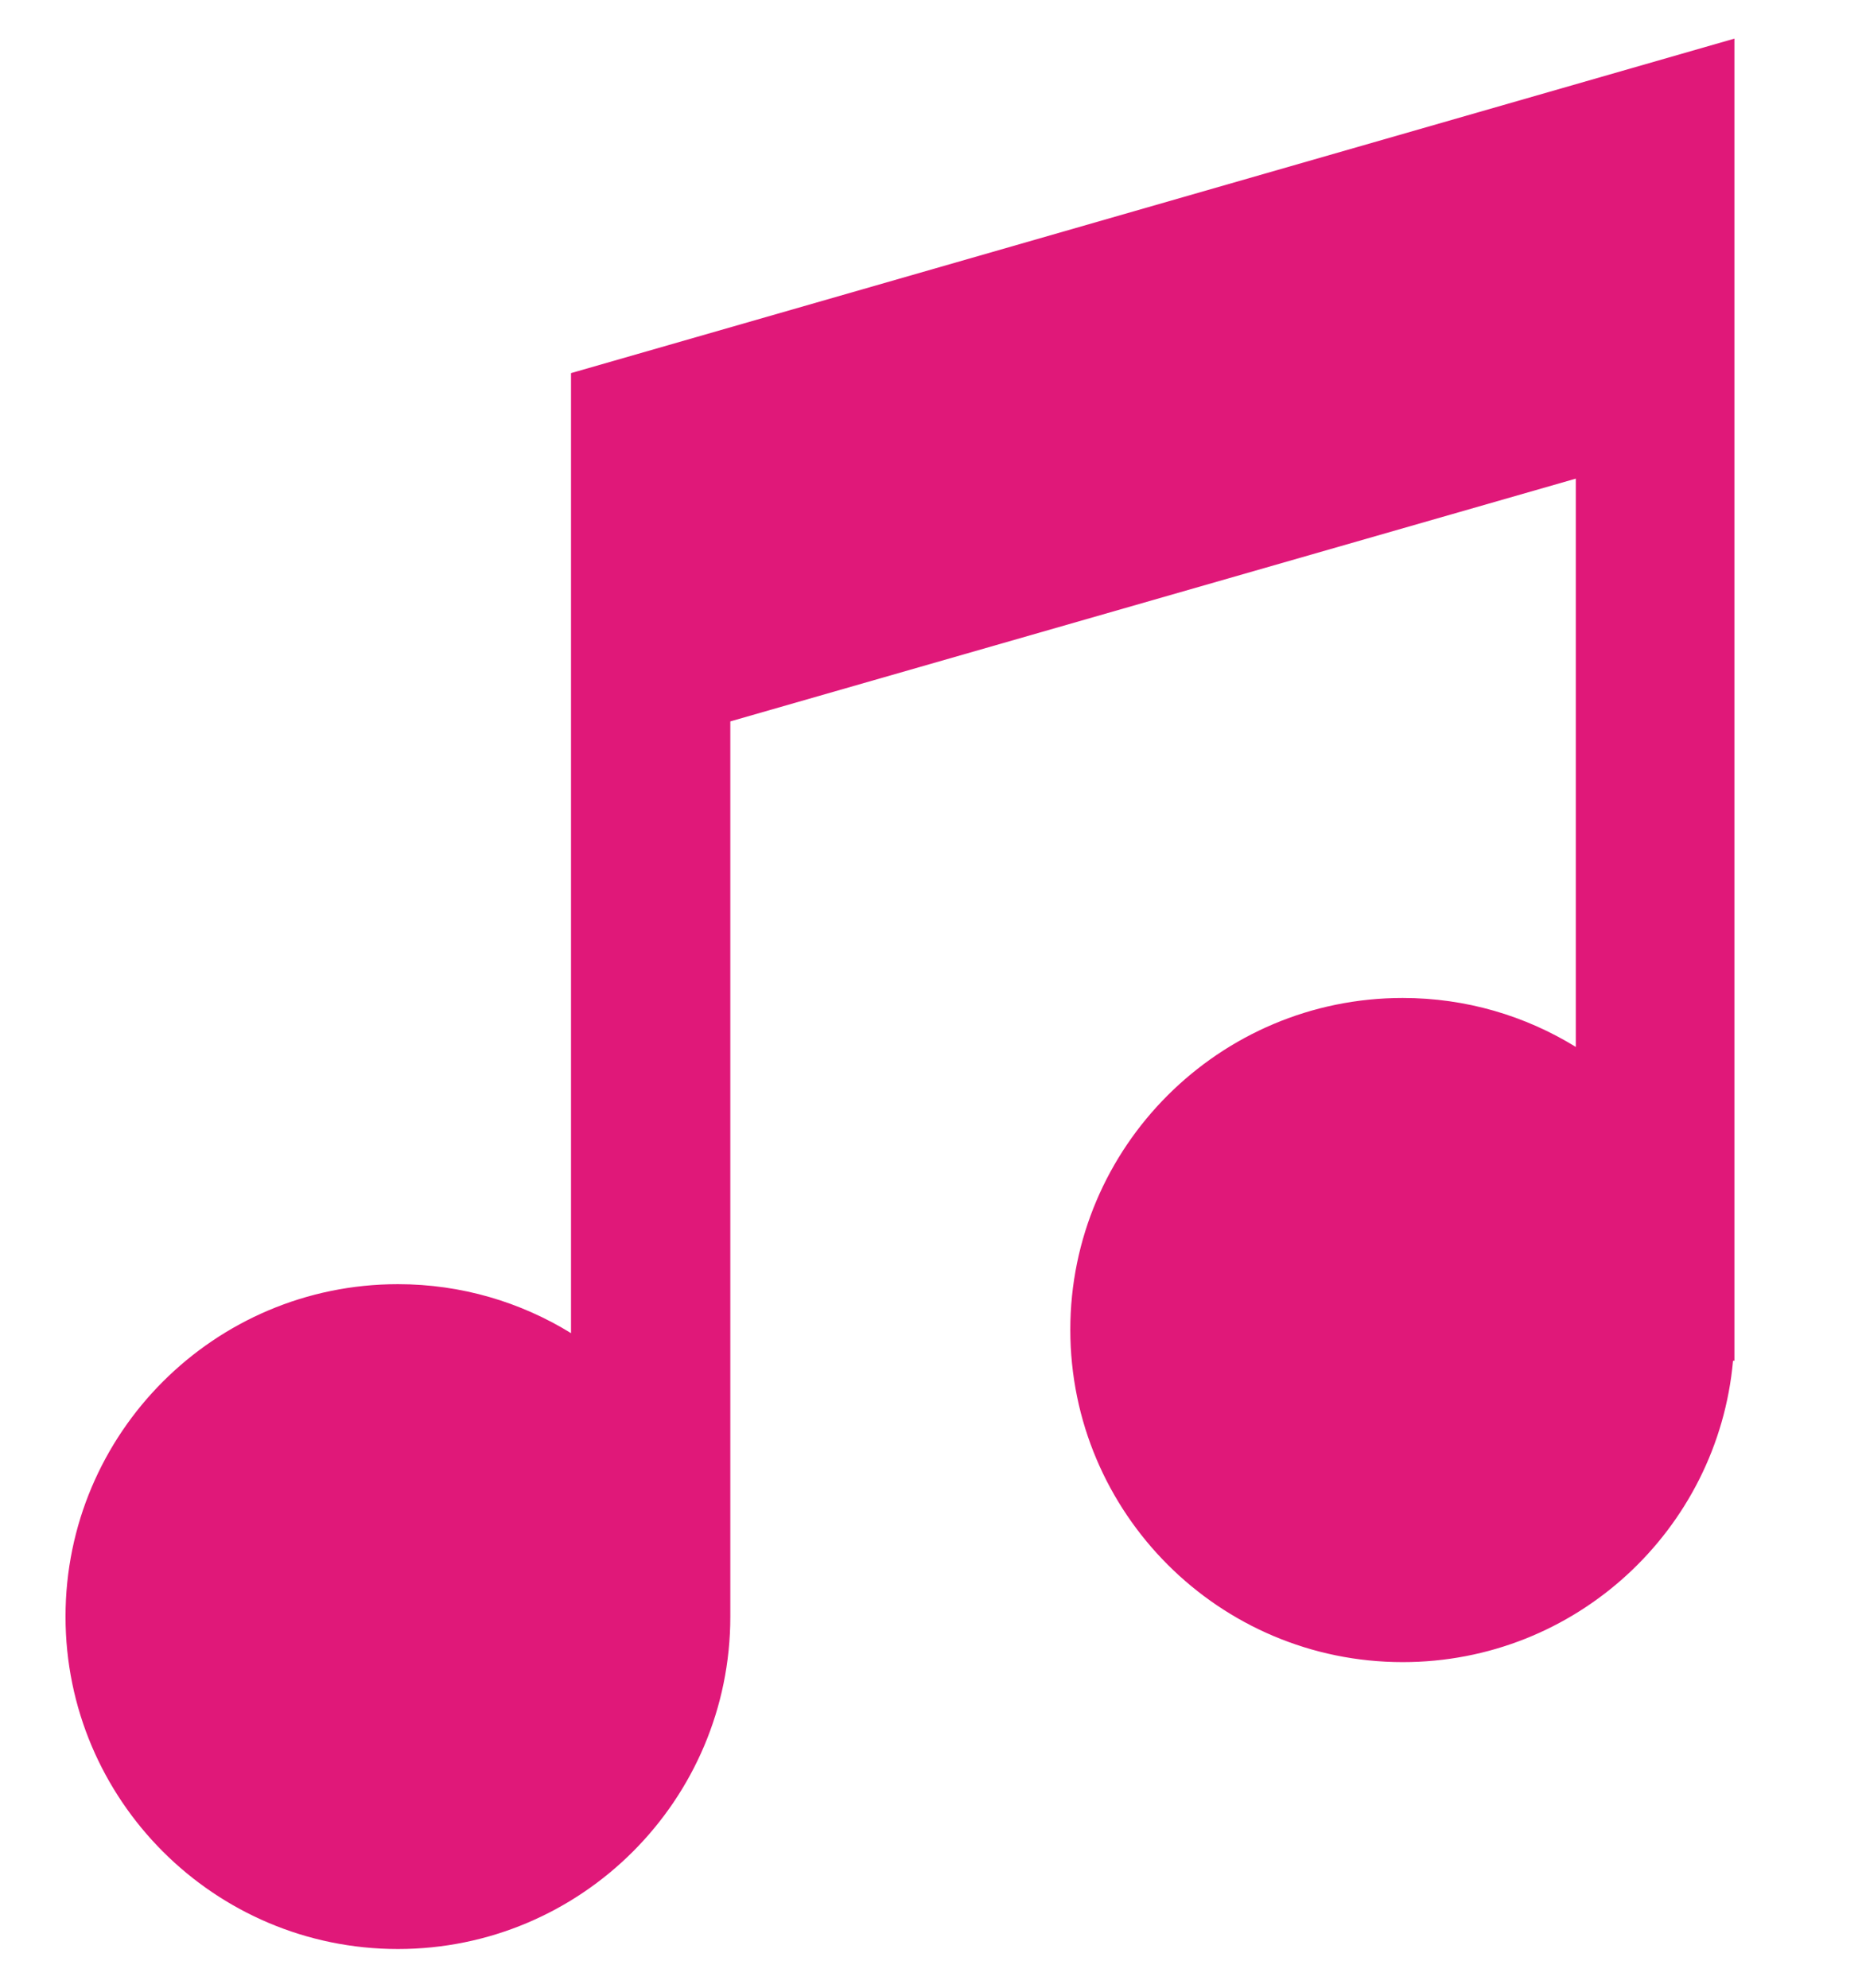 <?xml version="1.0" encoding="utf-8"?>
<!-- Generator: Adobe Illustrator 24.3.0, SVG Export Plug-In . SVG Version: 6.00 Build 0)  -->
<svg version="1.1" id="Layer_1" xmlns="http://www.w3.org/2000/svg" xmlns:xlink="http://www.w3.org/1999/xlink" x="0px" y="0px"
	 viewBox="0 0 270 288.2" style="enable-background:new 0 0 270 288.2;" xml:space="preserve">
<style type="text/css">
	.st0{fill:#E01879;}
</style>
<path class="st0" d="M82.8,54.1v139.2c-7.3-4.5-15.9-7.1-25.1-7.1c-26.6,0-48.2,21.6-48.2,48.2s21.6,48.2,48.2,48.2
	s48.2-21.6,48.2-48.2V104.6l122.6-35.2v82.4c-7.3-4.5-15.9-7.1-25.1-7.1c-26.6,0-48.2,21.6-48.2,48.1c0,26.6,21.6,48.2,48.2,48.2
	c25.1,0,45.7-19.2,47.9-43.7h0.2V5.6L82.8,54.1z"/>
</svg>
